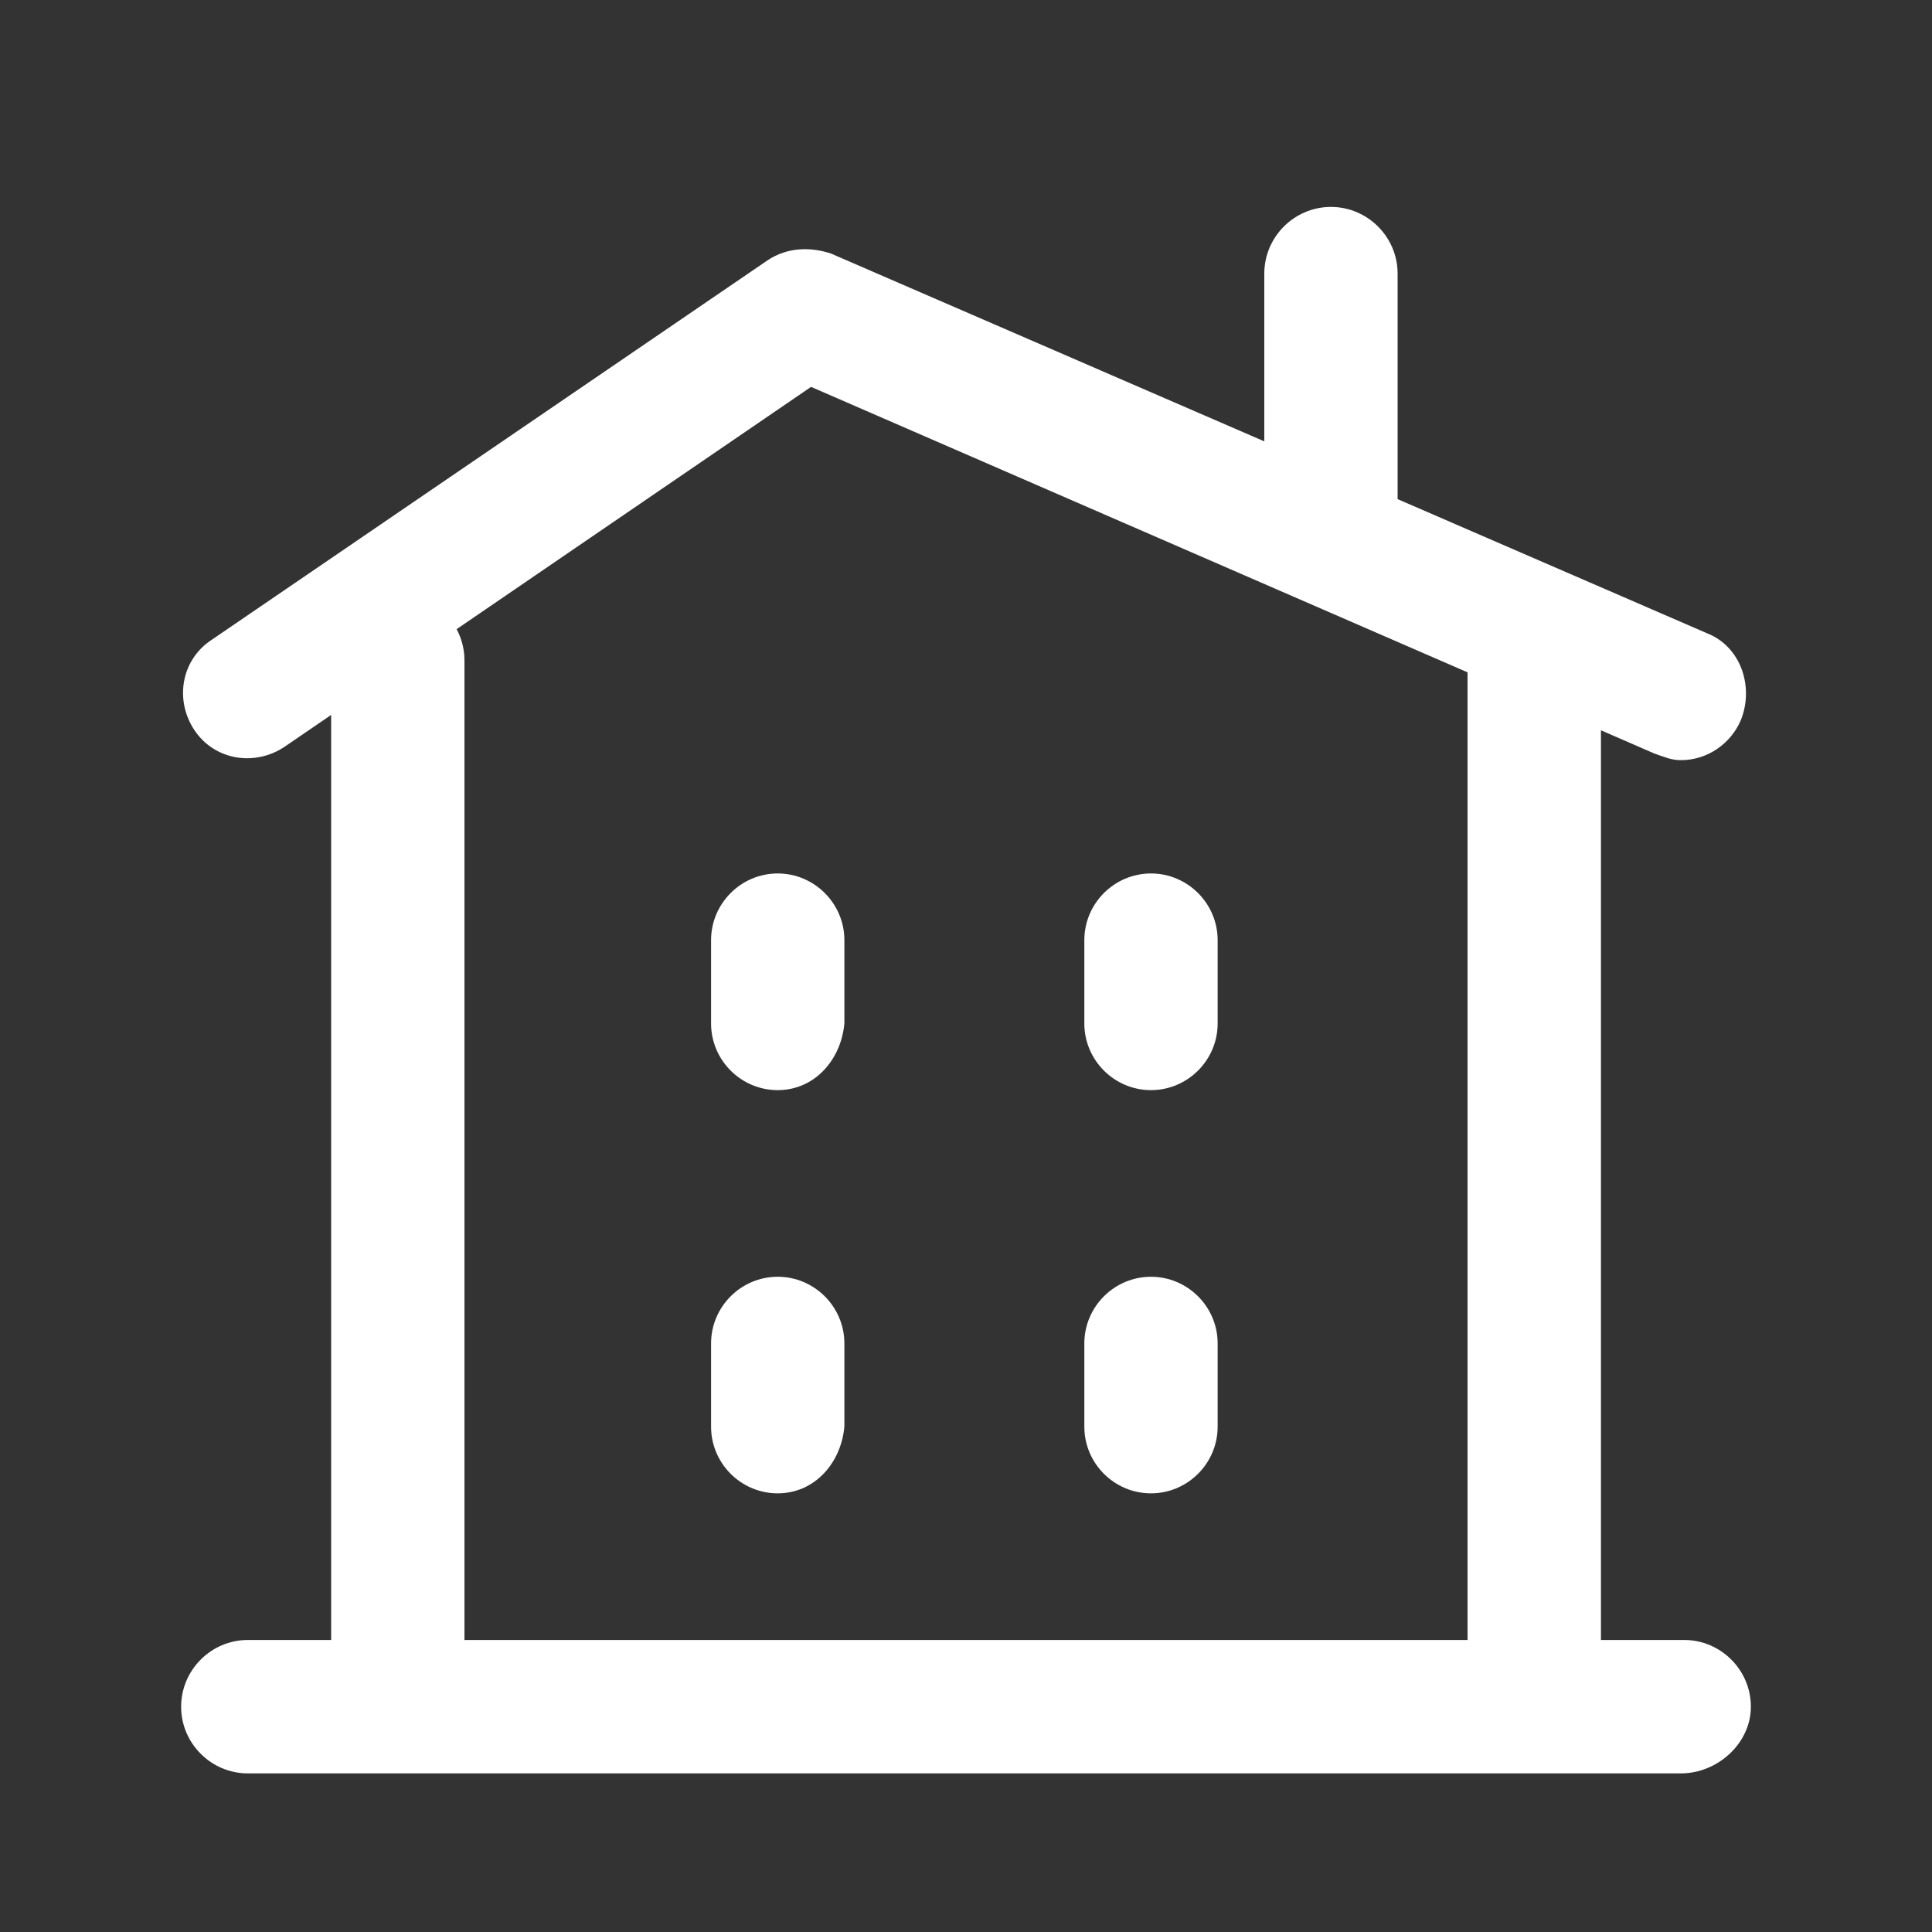 <?xml version="1.0" encoding="UTF-8"?> <svg xmlns="http://www.w3.org/2000/svg" width="20" height="20" viewBox="0 0 20 20" fill="none"><rect x="0" y="0" width="20" height="20" fill="#333333" stroke="none"/> <path d="M17.435 16.977H16.573V7.56L17.125 7.8C17.228 7.835 17.297 7.869 17.401 7.869C17.677 7.869 17.918 7.697 18.021 7.455C18.16 7.11 18.021 6.696 17.677 6.558L14.468 5.167V2.832C14.468 2.453 14.157 2.142 13.778 2.142C13.398 2.142 13.088 2.453 13.088 2.832V4.569L8.603 2.625C8.396 2.556 8.154 2.556 7.947 2.694L2.186 6.627C1.875 6.834 1.806 7.248 2.013 7.559C2.22 7.869 2.634 7.938 2.945 7.731L3.428 7.401V16.977H2.565C2.186 16.977 1.875 17.288 1.875 17.668C1.875 18.047 2.186 18.358 2.565 18.358H4.118H15.848H17.401C17.78 18.358 18.125 18.047 18.125 17.668C18.125 17.288 17.814 16.977 17.435 16.977ZM4.727 6.513L8.396 4.005L15.192 6.96V16.977H4.808V6.834C4.808 6.718 4.778 6.609 4.727 6.513Z" fill="white"></path> <path d="M8.051 11.285C8.43 11.285 8.706 10.975 8.741 10.595V9.732C8.741 9.353 8.43 9.042 8.051 9.042C7.671 9.042 7.361 9.353 7.361 9.732V10.595C7.361 10.975 7.671 11.285 8.051 11.285Z" fill="white"></path> <path d="M11.915 11.285C12.294 11.285 12.605 10.975 12.605 10.595V9.732C12.605 9.353 12.294 9.042 11.915 9.042C11.535 9.042 11.225 9.353 11.225 9.732V10.595C11.225 10.975 11.535 11.285 11.915 11.285Z" fill="white"></path> <path d="M8.051 15.459C8.43 15.459 8.706 15.149 8.741 14.769V13.907C8.741 13.527 8.43 13.217 8.051 13.217C7.671 13.217 7.361 13.527 7.361 13.907V14.769C7.361 15.149 7.671 15.459 8.051 15.459Z" fill="white"></path> <path d="M11.915 15.459C12.294 15.459 12.605 15.149 12.605 14.769V13.907C12.605 13.527 12.294 13.217 11.915 13.217C11.535 13.217 11.225 13.527 11.225 13.907V14.769C11.225 15.149 11.535 15.459 11.915 15.459Z" fill="white"></path> </svg> 